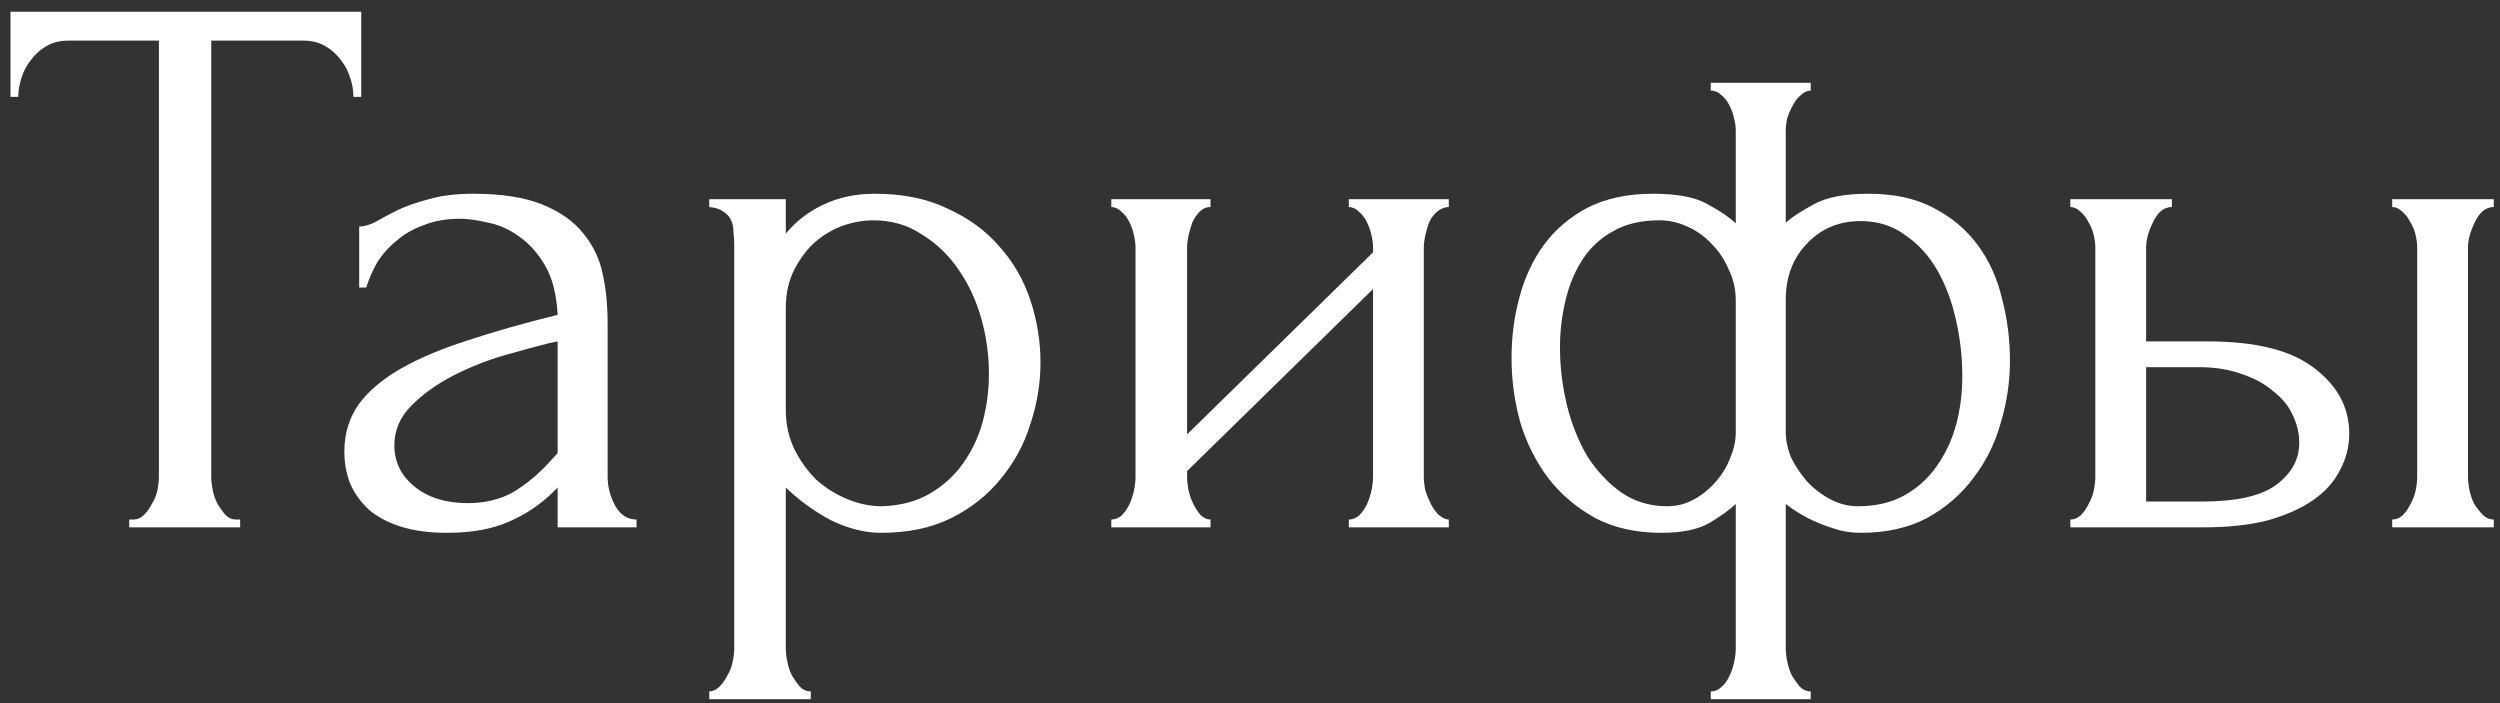 <?xml version="1.0" encoding="UTF-8"?> <svg xmlns="http://www.w3.org/2000/svg" width="128" height="36" viewBox="0 0 128 36" fill="none"><rect x="0" y="0" width="128" height="36" fill="#333333" stroke="none"/><path d="M12.096 26.6H12.296V27H6.616V26.6H6.816C7.029 26.6 7.216 26.52 7.376 26.36C7.536 26.2 7.669 26.013 7.776 25.8C7.909 25.587 8.002 25.36 8.056 25.12C8.109 24.853 8.136 24.613 8.136 24.4V2.08H3.496C3.069 2.08 2.696 2.173 2.376 2.36C2.056 2.547 1.789 2.787 1.576 3.08C1.362 3.347 1.202 3.653 1.096 4C0.989 4.32 0.936 4.64 0.936 4.96H0.536V0.6H18.496V4.96H18.096C18.096 4.64 18.042 4.32 17.936 4C17.829 3.653 17.669 3.347 17.456 3.08C17.242 2.787 16.976 2.547 16.656 2.36C16.336 2.173 15.962 2.08 15.536 2.08H10.816V24.4C10.816 24.613 10.842 24.853 10.896 25.12C10.949 25.36 11.029 25.587 11.136 25.8C11.269 26.013 11.402 26.2 11.536 26.36C11.696 26.52 11.882 26.6 12.096 26.6ZM28.551 27V24.96L28.351 25.16C27.685 25.827 26.911 26.347 26.031 26.72C25.178 27.093 24.138 27.28 22.911 27.28C21.978 27.28 21.178 27.173 20.511 26.96C19.845 26.747 19.298 26.453 18.871 26.08C18.445 25.68 18.125 25.227 17.911 24.72C17.725 24.213 17.631 23.68 17.631 23.12C17.631 22.213 17.871 21.413 18.351 20.72C18.858 20.027 19.578 19.413 20.511 18.88C21.445 18.347 22.578 17.867 23.911 17.44C25.271 16.987 26.818 16.547 28.551 16.12C28.498 15.08 28.285 14.24 27.911 13.6C27.538 12.96 27.098 12.467 26.591 12.12C26.085 11.747 25.551 11.507 24.991 11.4C24.431 11.267 23.951 11.2 23.551 11.2C22.858 11.2 22.245 11.307 21.711 11.52C21.178 11.707 20.711 11.973 20.311 12.32C19.911 12.64 19.578 13.013 19.311 13.44C19.071 13.867 18.885 14.293 18.751 14.72H18.391V11.6C18.631 11.6 18.911 11.52 19.231 11.36C19.551 11.173 19.925 10.973 20.351 10.76C20.805 10.547 21.338 10.36 21.951 10.2C22.591 10.013 23.351 9.92 24.231 9.92C25.698 9.92 26.885 10.107 27.791 10.48C28.698 10.853 29.391 11.347 29.871 11.96C30.378 12.573 30.711 13.28 30.871 14.08C31.031 14.853 31.111 15.653 31.111 16.48V24.4C31.111 24.933 31.245 25.44 31.511 25.92C31.778 26.373 32.138 26.6 32.591 26.6V27H28.551ZM28.551 23.2V17.48L28.151 17.56C27.511 17.72 26.725 17.933 25.791 18.2C24.885 18.467 24.018 18.813 23.191 19.24C22.365 19.667 21.658 20.173 21.071 20.76C20.485 21.347 20.191 22.027 20.191 22.8C20.191 23.653 20.538 24.36 21.231 24.92C21.925 25.48 22.831 25.76 23.951 25.76C24.831 25.76 25.605 25.573 26.271 25.2C26.938 24.8 27.551 24.293 28.111 23.68L28.551 23.2ZM44.793 9.92C46.233 9.92 47.473 10.173 48.513 10.68C49.579 11.16 50.459 11.8 51.153 12.6C51.873 13.4 52.406 14.32 52.753 15.36C53.099 16.4 53.273 17.467 53.273 18.56C53.273 19.627 53.099 20.68 52.753 21.72C52.433 22.76 51.926 23.693 51.233 24.52C50.566 25.347 49.726 26.013 48.713 26.52C47.699 27.027 46.499 27.28 45.113 27.28C44.286 27.28 43.433 27.067 42.553 26.64C41.699 26.187 40.926 25.627 40.233 24.96V33.2C40.233 33.413 40.259 33.64 40.313 33.88C40.366 34.147 40.446 34.387 40.553 34.6C40.686 34.813 40.819 35 40.953 35.16C41.113 35.32 41.299 35.4 41.513 35.4V35.8H36.313V35.4C36.499 35.4 36.673 35.32 36.833 35.16C36.993 35 37.126 34.813 37.233 34.6C37.366 34.387 37.459 34.147 37.513 33.88C37.566 33.64 37.593 33.413 37.593 33.2V12.56C37.593 12.32 37.579 12.093 37.553 11.88C37.553 11.64 37.513 11.44 37.433 11.28C37.353 11.093 37.219 10.947 37.033 10.84C36.873 10.707 36.633 10.627 36.313 10.6V10.2H40.233V11.96C40.766 11.32 41.406 10.827 42.153 10.48C42.926 10.107 43.806 9.92 44.793 9.92ZM45.153 25.92C46.086 25.893 46.899 25.68 47.593 25.28C48.286 24.88 48.859 24.36 49.313 23.72C49.766 23.08 50.099 22.373 50.313 21.6C50.526 20.8 50.633 19.973 50.633 19.12C50.633 18.16 50.499 17.213 50.233 16.28C49.966 15.347 49.579 14.52 49.073 13.8C48.566 13.053 47.939 12.453 47.193 12C46.473 11.52 45.646 11.28 44.713 11.28C44.153 11.28 43.593 11.387 43.033 11.6C42.499 11.813 42.019 12.12 41.593 12.52C41.193 12.92 40.859 13.4 40.593 13.96C40.353 14.493 40.233 15.093 40.233 15.76V21C40.233 21.72 40.379 22.387 40.673 23C40.966 23.587 41.339 24.107 41.793 24.56C42.273 24.987 42.806 25.32 43.393 25.56C43.979 25.8 44.566 25.92 45.153 25.92ZM72.899 24.4C72.899 24.613 72.925 24.853 72.979 25.12C73.059 25.36 73.152 25.587 73.259 25.8C73.365 26.013 73.499 26.2 73.659 26.36C73.845 26.52 74.019 26.6 74.179 26.6V27H69.059V26.6C69.245 26.6 69.419 26.533 69.579 26.4C69.739 26.24 69.872 26.053 69.979 25.84C70.085 25.6 70.165 25.36 70.219 25.12C70.272 24.853 70.299 24.613 70.299 24.4V14.8L60.779 24.12V24.4C60.779 24.613 60.805 24.853 60.859 25.12C60.912 25.36 60.992 25.587 61.099 25.8C61.205 26.013 61.325 26.2 61.459 26.36C61.619 26.52 61.792 26.6 61.979 26.6V27H56.899V26.6C57.085 26.6 57.259 26.533 57.419 26.4C57.579 26.24 57.712 26.053 57.819 25.84C57.925 25.6 58.005 25.36 58.059 25.12C58.112 24.853 58.139 24.613 58.139 24.4V12.68C58.139 12.493 58.112 12.28 58.059 12.04C58.005 11.8 57.925 11.573 57.819 11.36C57.712 11.147 57.579 10.973 57.419 10.84C57.259 10.68 57.085 10.6 56.899 10.6V10.2H61.979V10.6C61.765 10.6 61.579 10.68 61.419 10.84C61.285 10.973 61.165 11.147 61.059 11.36C60.979 11.573 60.912 11.8 60.859 12.04C60.805 12.28 60.779 12.493 60.779 12.68V22.24L70.299 12.92V12.68C70.299 12.493 70.272 12.28 70.219 12.04C70.165 11.8 70.085 11.573 69.979 11.36C69.872 11.147 69.739 10.973 69.579 10.84C69.419 10.68 69.245 10.6 69.059 10.6V10.2H74.179V10.6C73.965 10.6 73.765 10.68 73.579 10.84C73.419 10.973 73.285 11.147 73.179 11.36C73.099 11.573 73.032 11.8 72.979 12.04C72.925 12.28 72.899 12.493 72.899 12.68V24.4ZM95.671 9.92C96.977 9.92 98.084 10.16 98.99 10.64C99.924 11.12 100.684 11.76 101.27 12.56C101.857 13.36 102.27 14.28 102.51 15.32C102.777 16.333 102.91 17.387 102.91 18.48C102.91 19.547 102.75 20.613 102.43 21.68C102.137 22.72 101.67 23.653 101.03 24.48C100.417 25.307 99.63 25.987 98.671 26.52C97.71 27.027 96.577 27.28 95.27 27.28C94.764 27.28 94.284 27.2 93.831 27.04C93.404 26.907 93.004 26.747 92.63 26.56C92.204 26.347 91.804 26.093 91.43 25.8V33.2C91.43 33.413 91.457 33.64 91.51 33.88C91.564 34.147 91.644 34.387 91.751 34.6C91.884 34.813 92.017 35 92.15 35.16C92.311 35.32 92.497 35.4 92.71 35.4V35.8H87.591V35.4C87.804 35.4 87.99 35.32 88.15 35.16C88.311 35.027 88.444 34.84 88.55 34.6C88.657 34.387 88.737 34.147 88.79 33.88C88.844 33.64 88.871 33.413 88.871 33.2V25.8C88.604 26.067 88.164 26.387 87.55 26.76C86.964 27.107 86.137 27.28 85.07 27.28C83.764 27.28 82.63 27.027 81.671 26.52C80.71 25.987 79.91 25.307 79.27 24.48C78.63 23.627 78.15 22.667 77.831 21.6C77.537 20.533 77.391 19.44 77.391 18.32C77.391 17.253 77.524 16.227 77.79 15.24C78.057 14.227 78.471 13.333 79.031 12.56C79.617 11.76 80.364 11.12 81.27 10.64C82.204 10.16 83.324 9.92 84.63 9.92C85.91 9.92 86.857 10.107 87.471 10.48C88.111 10.827 88.577 11.147 88.871 11.44V6.68C88.871 6.493 88.844 6.293 88.79 6.08C88.737 5.84 88.657 5.613 88.55 5.4C88.444 5.187 88.311 5.013 88.15 4.88C87.99 4.72 87.804 4.64 87.591 4.64V4.24H92.71V4.64C92.524 4.64 92.35 4.72 92.191 4.88C92.031 5.013 91.897 5.187 91.79 5.4C91.684 5.587 91.591 5.8 91.51 6.04C91.457 6.28 91.43 6.493 91.43 6.68V11.4C91.724 11.133 92.191 10.827 92.831 10.48C93.471 10.107 94.417 9.92 95.671 9.92ZM85.35 25.92C85.857 25.92 86.324 25.8 86.751 25.56C87.177 25.32 87.55 25.013 87.871 24.64C88.191 24.267 88.43 23.867 88.591 23.44C88.777 22.987 88.871 22.56 88.871 22.16V15.4C88.871 14.813 88.751 14.28 88.51 13.8C88.297 13.293 88.004 12.853 87.63 12.48C87.284 12.107 86.871 11.813 86.391 11.6C85.937 11.387 85.457 11.28 84.951 11.28C84.017 11.28 83.231 11.467 82.591 11.84C81.951 12.187 81.43 12.667 81.031 13.28C80.63 13.893 80.337 14.6 80.15 15.4C79.964 16.173 79.871 16.973 79.871 17.8C79.871 18.787 79.99 19.773 80.231 20.76C80.471 21.72 80.817 22.587 81.27 23.36C81.751 24.107 82.324 24.72 82.99 25.2C83.684 25.68 84.471 25.92 85.35 25.92ZM95.111 25.92C96.044 25.92 96.844 25.733 97.51 25.36C98.177 24.987 98.724 24.493 99.15 23.88C99.604 23.24 99.937 22.533 100.15 21.76C100.364 20.96 100.47 20.133 100.47 19.28C100.47 18.293 100.364 17.333 100.15 16.4C99.937 15.44 99.617 14.587 99.191 13.84C98.764 13.093 98.217 12.493 97.55 12.04C96.91 11.56 96.15 11.32 95.27 11.32C94.15 11.32 93.231 11.707 92.51 12.48C91.79 13.227 91.43 14.187 91.43 15.36V22.12C91.43 22.547 91.524 22.987 91.71 23.44C91.924 23.867 92.191 24.267 92.51 24.64C92.857 25.013 93.257 25.32 93.71 25.56C94.164 25.8 94.63 25.92 95.111 25.92ZM122.481 27V26.6C122.668 26.6 122.841 26.533 123.001 26.4C123.161 26.24 123.294 26.053 123.401 25.84C123.534 25.6 123.628 25.36 123.681 25.12C123.734 24.853 123.761 24.613 123.761 24.4V12.68C123.761 12.493 123.734 12.28 123.681 12.04C123.628 11.8 123.534 11.573 123.401 11.36C123.294 11.147 123.161 10.973 123.001 10.84C122.841 10.68 122.668 10.6 122.481 10.6V10.2H127.681V10.6C127.281 10.6 126.961 10.853 126.721 11.36C126.481 11.84 126.361 12.28 126.361 12.68V24.4C126.361 24.613 126.388 24.853 126.441 25.12C126.494 25.36 126.574 25.587 126.681 25.8C126.814 26.013 126.961 26.2 127.121 26.36C127.281 26.52 127.468 26.6 127.681 26.6V27H122.481ZM113.041 17.48C115.494 17.48 117.308 17.933 118.481 18.84C119.681 19.747 120.281 20.867 120.281 22.2C120.281 22.867 120.121 23.493 119.801 24.08C119.508 24.667 119.054 25.173 118.441 25.6C117.828 26.027 117.054 26.373 116.121 26.64C115.188 26.88 114.081 27 112.801 27H106.001V26.6C106.188 26.6 106.361 26.533 106.521 26.4C106.681 26.24 106.814 26.053 106.921 25.84C107.054 25.6 107.148 25.36 107.201 25.12C107.254 24.853 107.281 24.613 107.281 24.4V12.68C107.281 12.493 107.254 12.28 107.201 12.04C107.148 11.8 107.054 11.573 106.921 11.36C106.814 11.147 106.681 10.973 106.521 10.84C106.361 10.68 106.188 10.6 106.001 10.6V10.2H111.201V10.6C110.801 10.6 110.481 10.853 110.241 11.36C110.001 11.84 109.881 12.28 109.881 12.68V17.48H113.041ZM112.721 25.68C114.481 25.68 115.748 25.4 116.521 24.84C117.321 24.253 117.721 23.533 117.721 22.68C117.721 22.2 117.614 21.733 117.401 21.28C117.188 20.8 116.854 20.387 116.401 20.04C115.974 19.667 115.441 19.373 114.801 19.16C114.161 18.92 113.428 18.8 112.601 18.8H109.881V25.68H112.721Z" fill="white"></path></svg> 